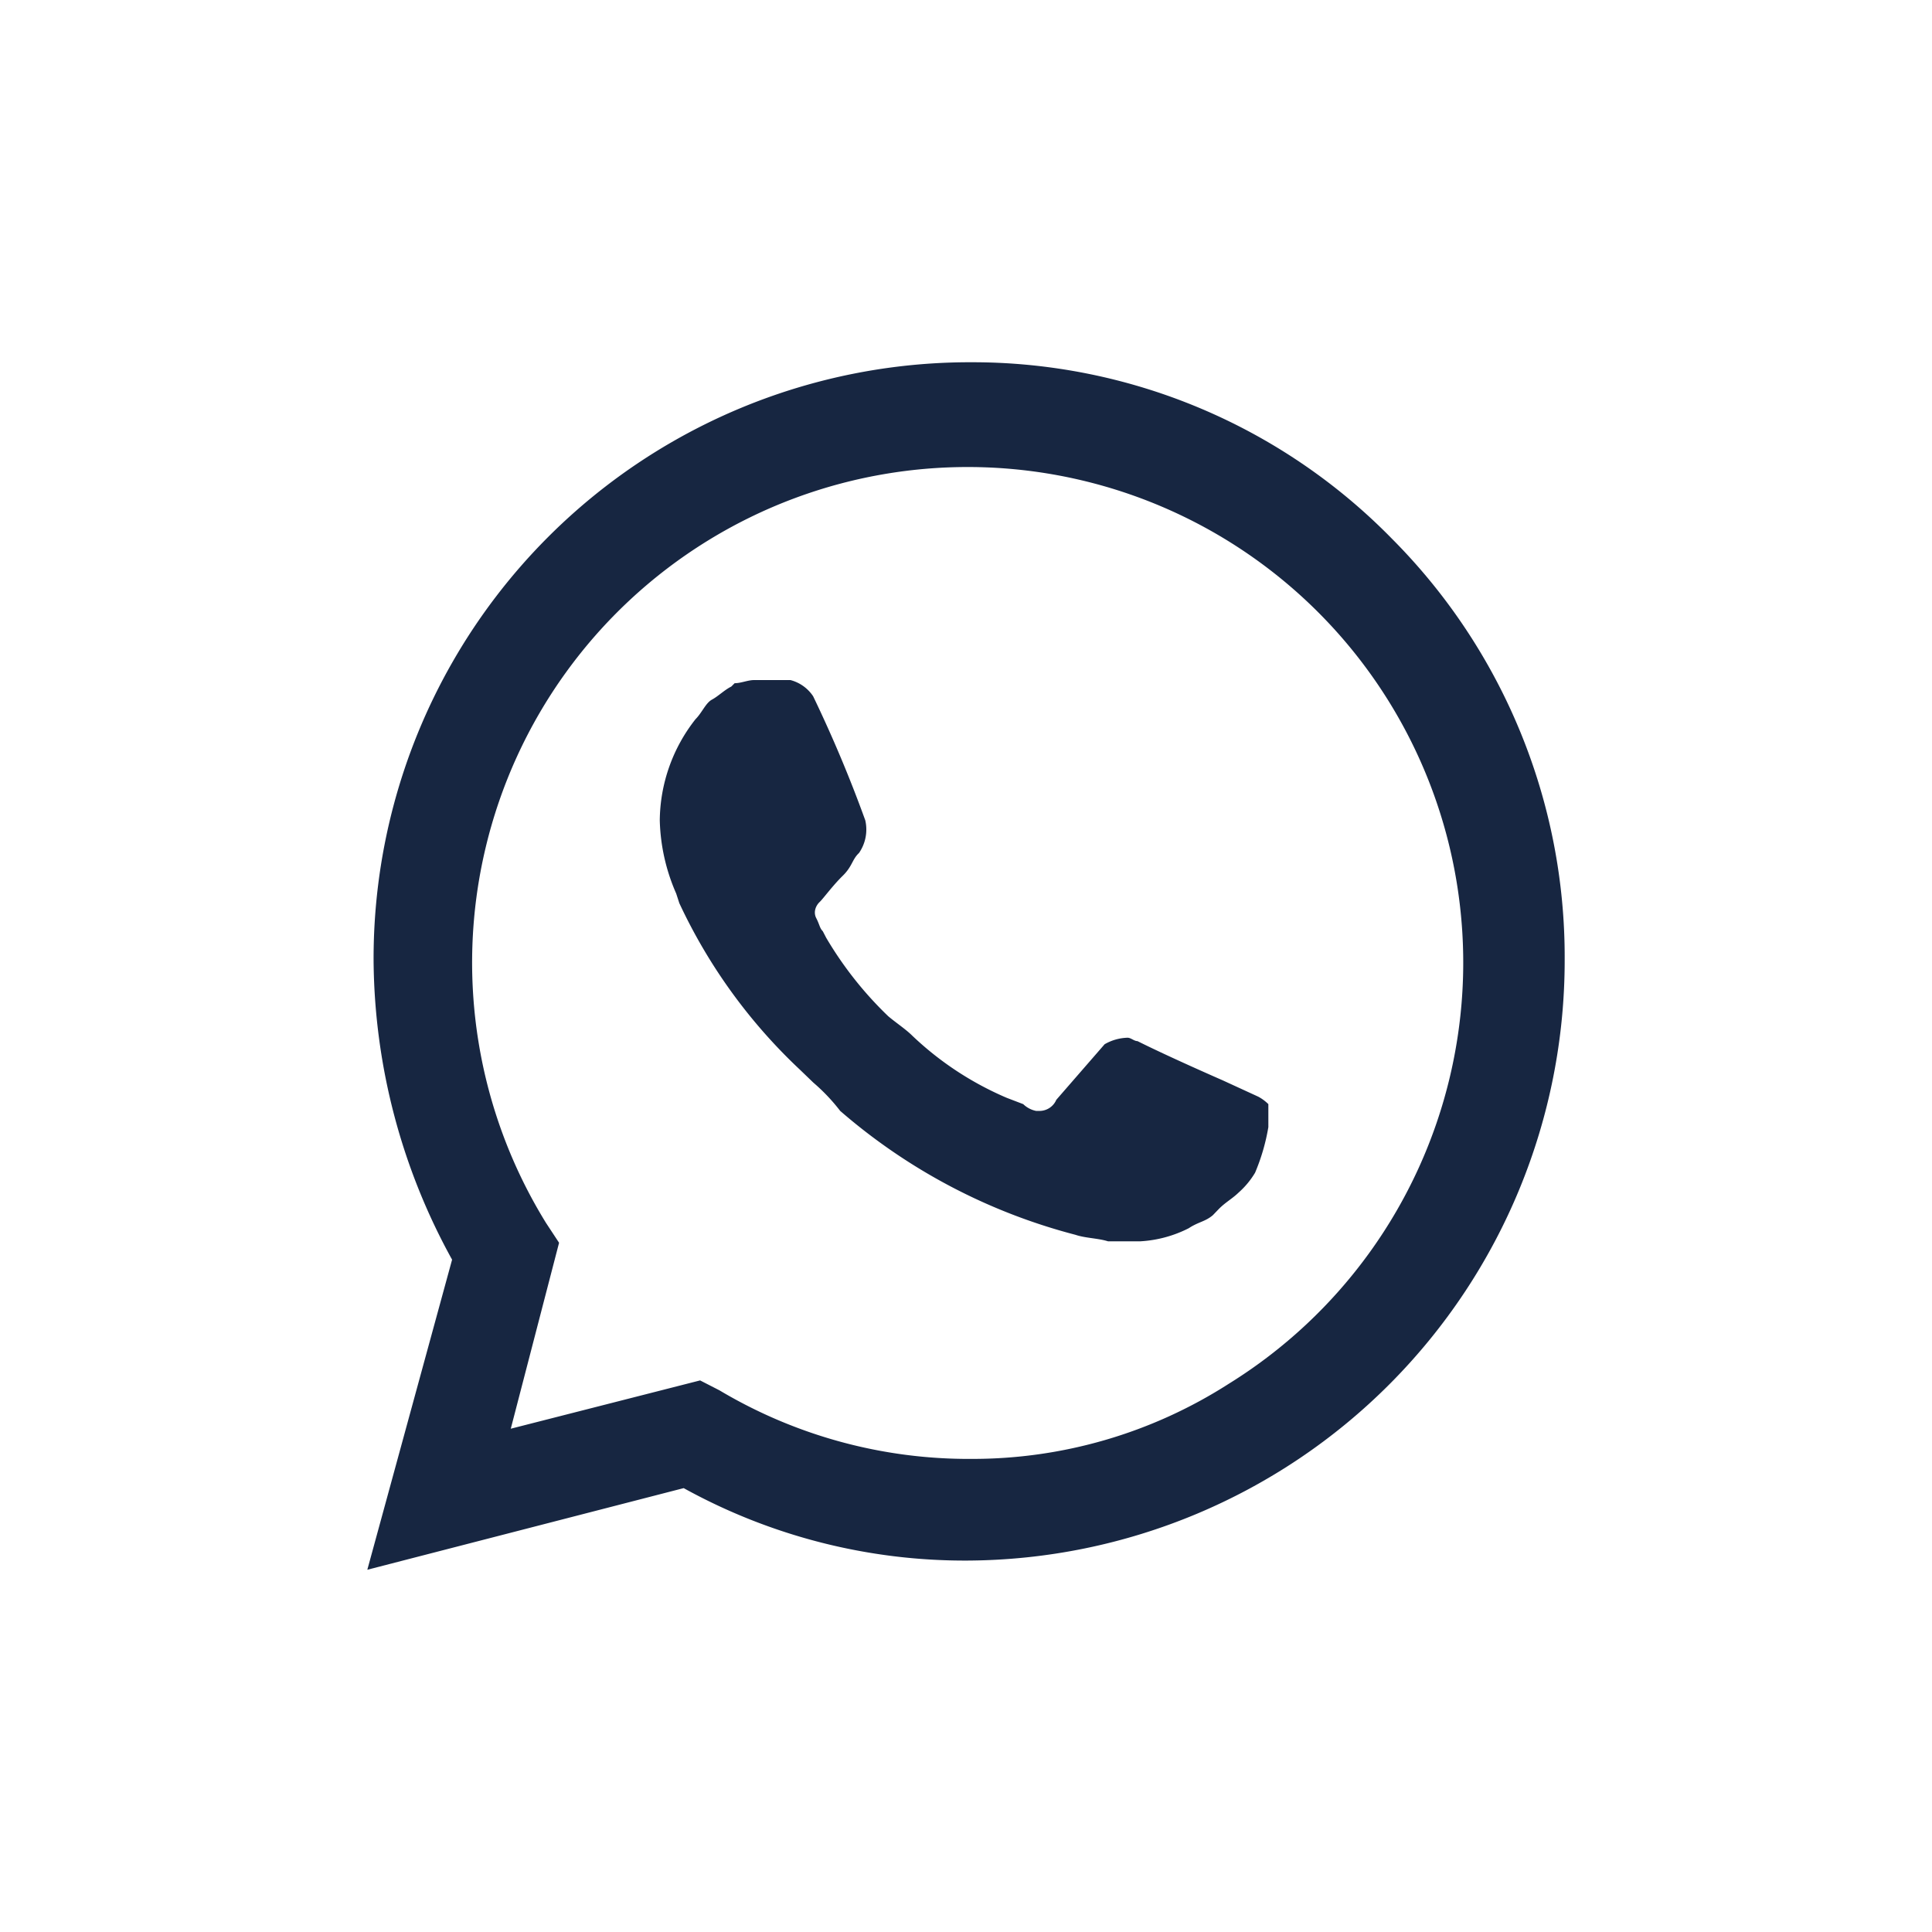 <?xml version="1.0" encoding="UTF-8"?> <svg xmlns="http://www.w3.org/2000/svg" id="Слой_1" data-name="Слой 1" viewBox="0 0 80 80"> <defs> <style>.cls-1{fill:#fff;}.cls-2{fill:#172641;}</style> </defs> <rect class="cls-1" width="80" height="80"></rect> <path class="cls-2" d="M57.63,22.3A24.3,24.3,0,0,0,40.21,15,24.69,24.69,0,0,0,15.47,39.86a26,26,0,0,0,3.25,12.3L15.21,65l13.1-3.38a24.08,24.08,0,0,0,11.75,3A24.85,24.85,0,0,0,64.79,39.73,24.53,24.53,0,0,0,57.63,22.3ZM40.21,60.41a20.15,20.15,0,0,1-10.42-2.84l-.8-.41-7.84,2,2-7.7-.54-.82A20.52,20.52,0,1,1,50.88,57.3,19.65,19.65,0,0,1,40.21,60.41Zm11.89-15-1.48-.68s-2.18-.95-3.52-1.62c-.14,0-.27-.14-.41-.14a2,2,0,0,0-.95.27l-2,2.3A.76.76,0,0,1,43,46H42.9a1.06,1.06,0,0,1-.53-.28l-.68-.26a13.14,13.14,0,0,1-3.91-2.57c-.27-.27-.68-.54-1-.81a15.16,15.16,0,0,1-2.57-3.25l-.14-.27c-.13-.13-.13-.27-.27-.54s0-.54.14-.67.54-.68.95-1.08.39-.68.68-.95a1.71,1.71,0,0,0,.26-1.35,54.72,54.72,0,0,0-2.16-5.14,1.62,1.62,0,0,0-.94-.67h-1.5c-.27,0-.54.13-.81.13l-.14.14c-.27.13-.54.4-.8.54s-.41.54-.68.81a6.86,6.86,0,0,0-1.48,4.19A8,8,0,0,0,28,37l.13.4a22.49,22.49,0,0,0,5,6.9l.55.53A7.78,7.78,0,0,1,34.79,46a24.14,24.14,0,0,0,9.74,5.13c.41.14.94.14,1.35.27h1.34a5.05,5.05,0,0,0,2-.54c.41-.27.68-.27,1-.54l.26-.27c.27-.27.54-.41.81-.67a3.47,3.47,0,0,0,.68-.82,8.38,8.38,0,0,0,.55-1.89v-.95A1.79,1.79,0,0,0,52.1,45.41Z"></path> </svg> 